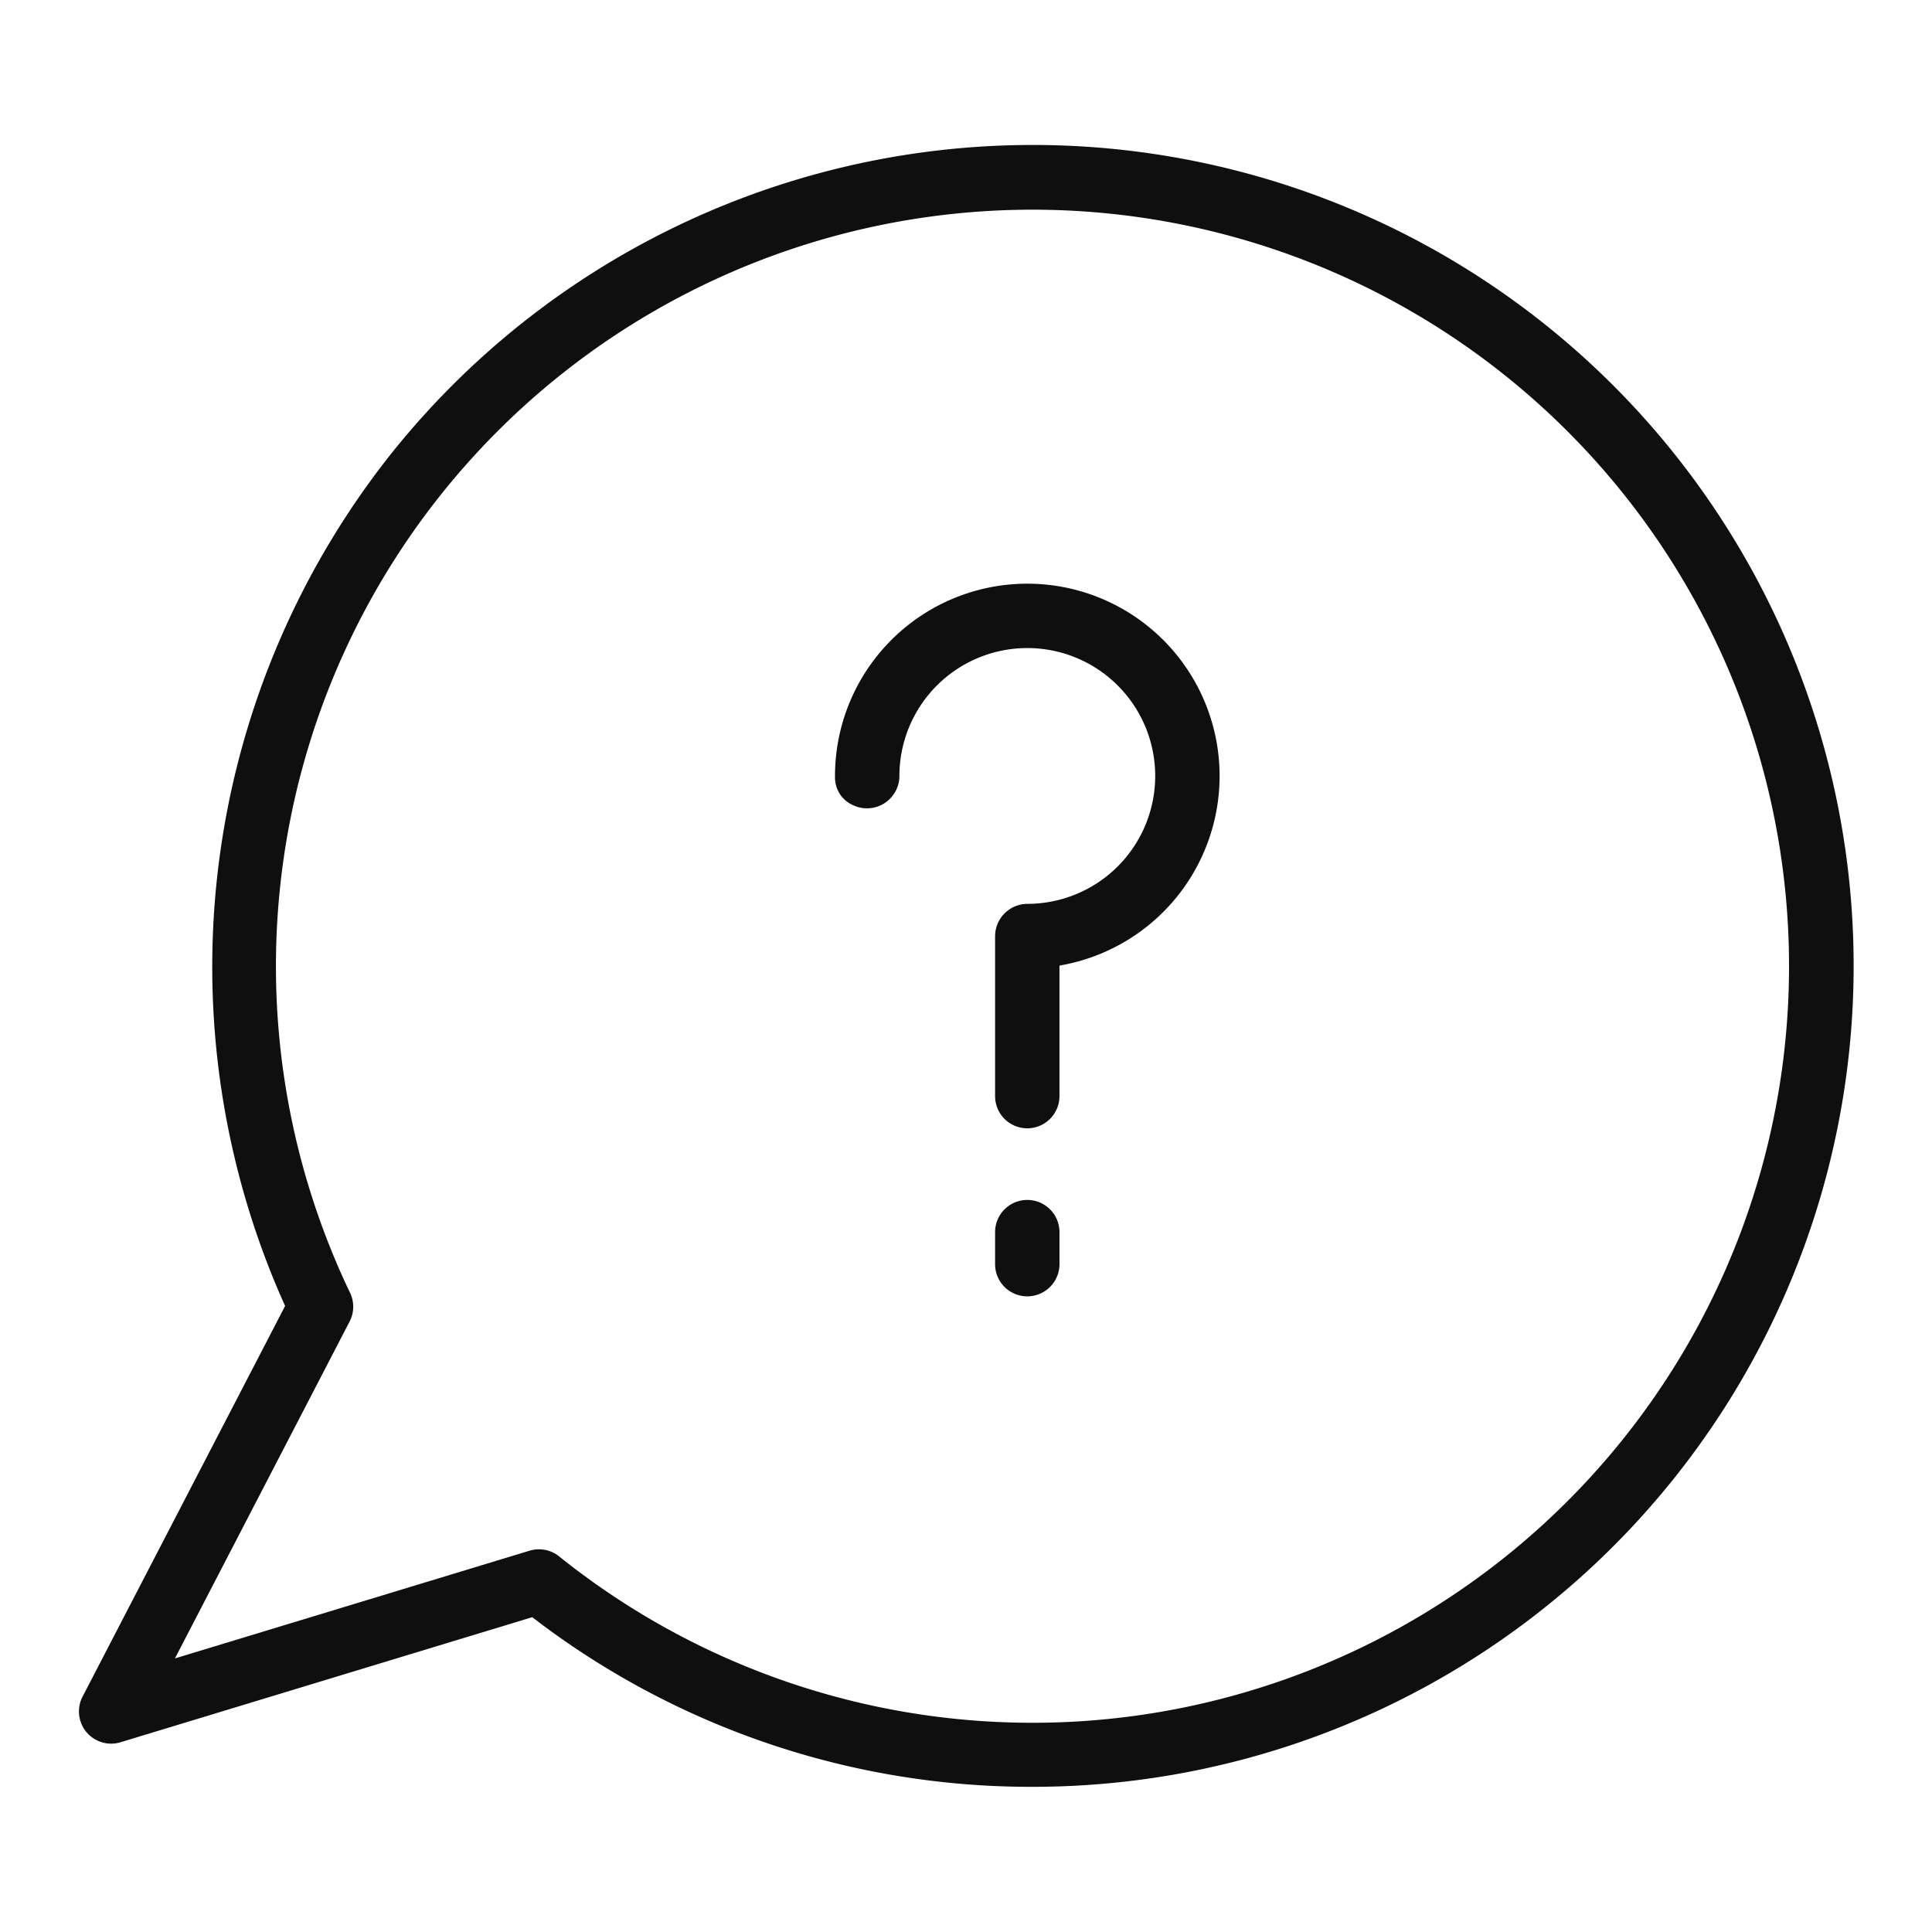 <svg id="Layer_1" data-name="Layer 1" xmlns="http://www.w3.org/2000/svg" viewBox="0 0 90 90"><g id="Group_8454" data-name="Group 8454"><g id="Group_8452" data-name="Group 8452"><g id="Path_9152" data-name="Path 9152"><path d="M48.058,83.237a38.059,38.059,0,0,1-23.263-7.902L5.614,81.161a1.5,1.5,0,0,1-1.768-2.125l9.435-18.199a38.453,38.453,0,0,1,4.982-39.753A38.242,38.242,0,1,1,48.058,83.237ZM25.106,72.172a1.5,1.5,0,0,1,.939.33,35.243,35.243,0,1,0-9.738-12.278,1.5,1.5,0,0,1-.021,1.338L8.149,77.256l16.522-5.019A1.5,1.5,0,0,1,25.106,72.172Z" fill="#0f0f0f"/></g><g id="Group_8451" data-name="Group 8451"><g id="Path_9153" data-name="Path 9153"><path d="M47.855,52.561a1.5,1.5,0,0,1-1.5-1.5V43.605a1.512,1.512,0,0,1,1.527-1.5,5.958,5.958,0,1,0-5.984-5.956,1.512,1.512,0,0,1-2.187,1.347,1.402,1.402,0,0,1-.813-1.249,8.958,8.958,0,1,1,10.456,8.733V51.061A1.5,1.5,0,0,1,47.855,52.561Z" fill="#0f0f0f"/></g><g id="Line_375" data-name="Line 375"><path d="M47.855,60.389a1.5,1.5,0,0,1-1.5-1.5V57.398a1.5,1.5,0,0,1,3,0V58.889A1.5,1.5,0,0,1,47.855,60.389Z" fill="#0f0f0f"/></g></g></g></g></svg>